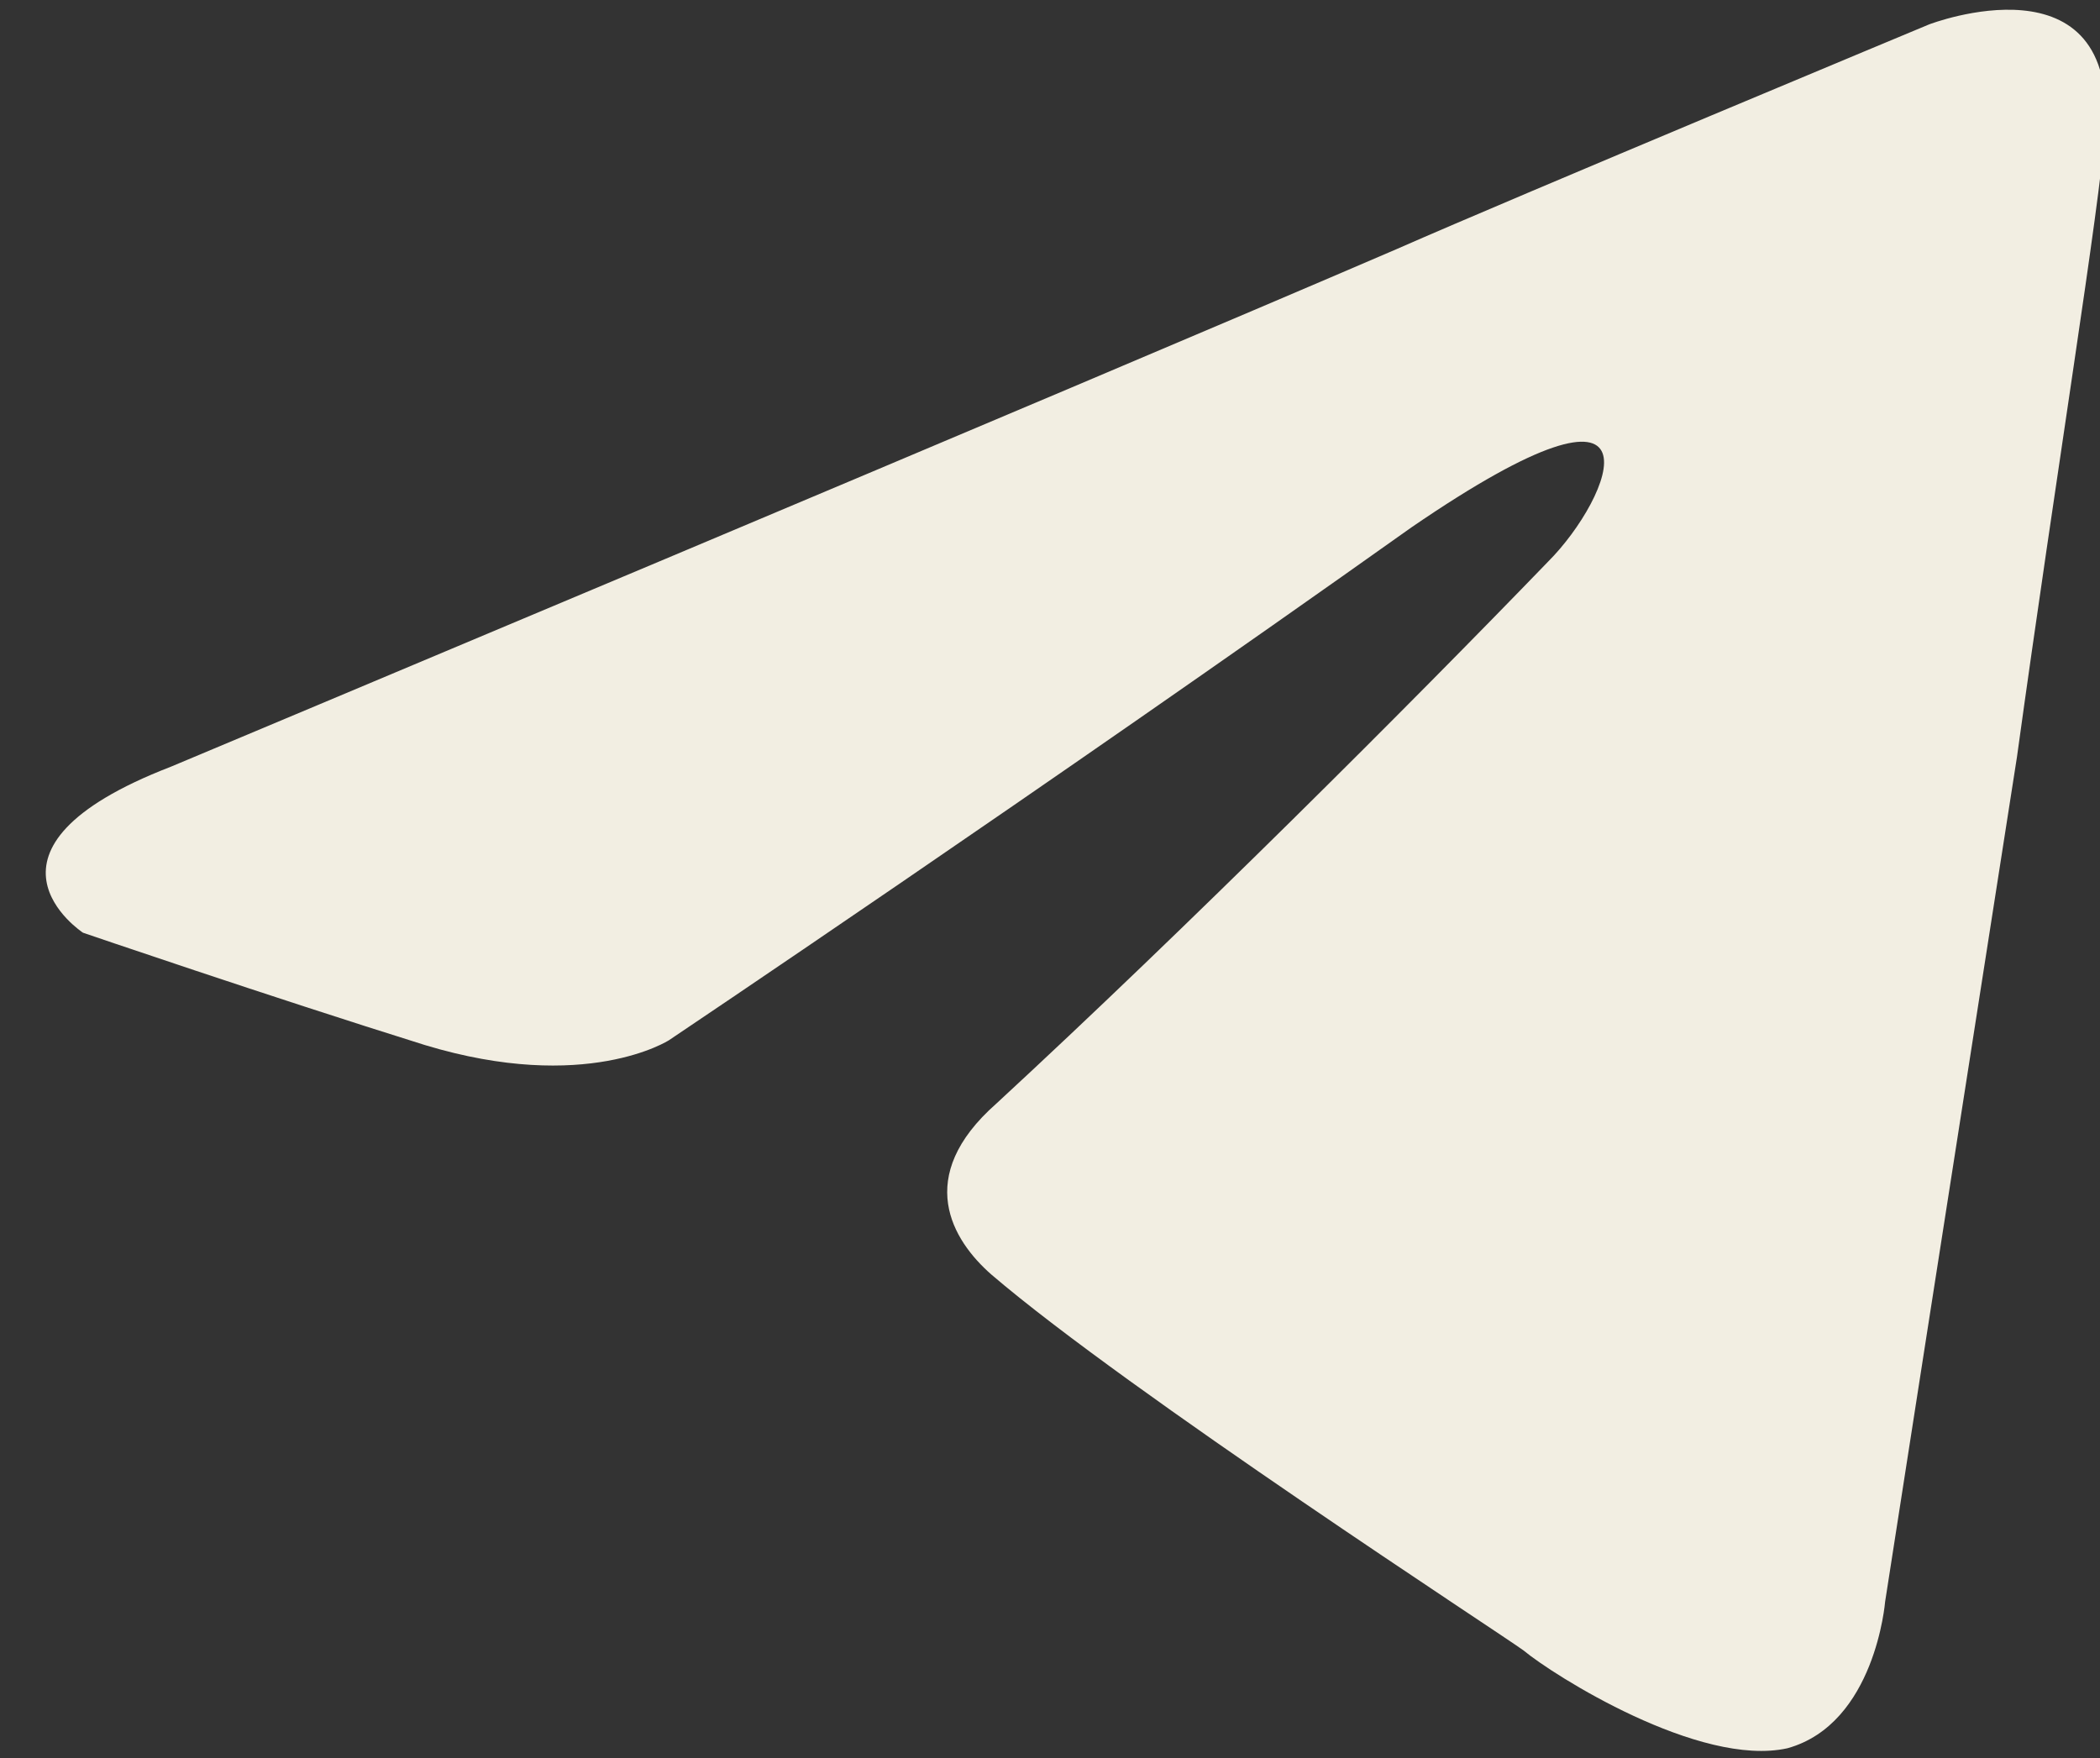 <?xml version="1.0" encoding="UTF-8"?>
<svg id="Calque_1" xmlns="http://www.w3.org/2000/svg" version="1.1" viewBox="0 0 43 36">
  <rect x="0" y="0" width="43" height="36" fill="#333333" stroke="none"/>
  <!-- Generator: Adobe Illustrator 29.1.0, SVG Export Plug-In . SVG Version: 2.1.0 Build 142)  -->
  <defs>
    <style>
      .st0 {
        fill: #f2eee2;
      }
    </style>
  </defs>
  <path class="st0" d="M3.5,15.7S22.1,7.9,28.6,5.1c2.5-1.1,10.9-4.6,10.9-4.6,0,0,3.9-1.5,3.6,2.2-.1,1.5-1,7-1.8,12.8-1.3,8.3-2.7,17.3-2.7,17.3,0,0-.2,2.5-2,3-1.8.4-4.8-1.5-5.4-2-.4-.3-8.1-5.3-10.9-7.7-.8-.7-1.6-2,.1-3.5,3.9-3.6,8.5-8.2,11.3-11.1,1.3-1.3,2.6-4.4-2.8-.7-7.6,5.4-15.2,10.5-15.2,10.5,0,0-1.7,1.1-5,.1-3.2-1-7-2.3-7-2.3,0,0-2.6-1.7,1.8-3.4Z"/>
</svg>